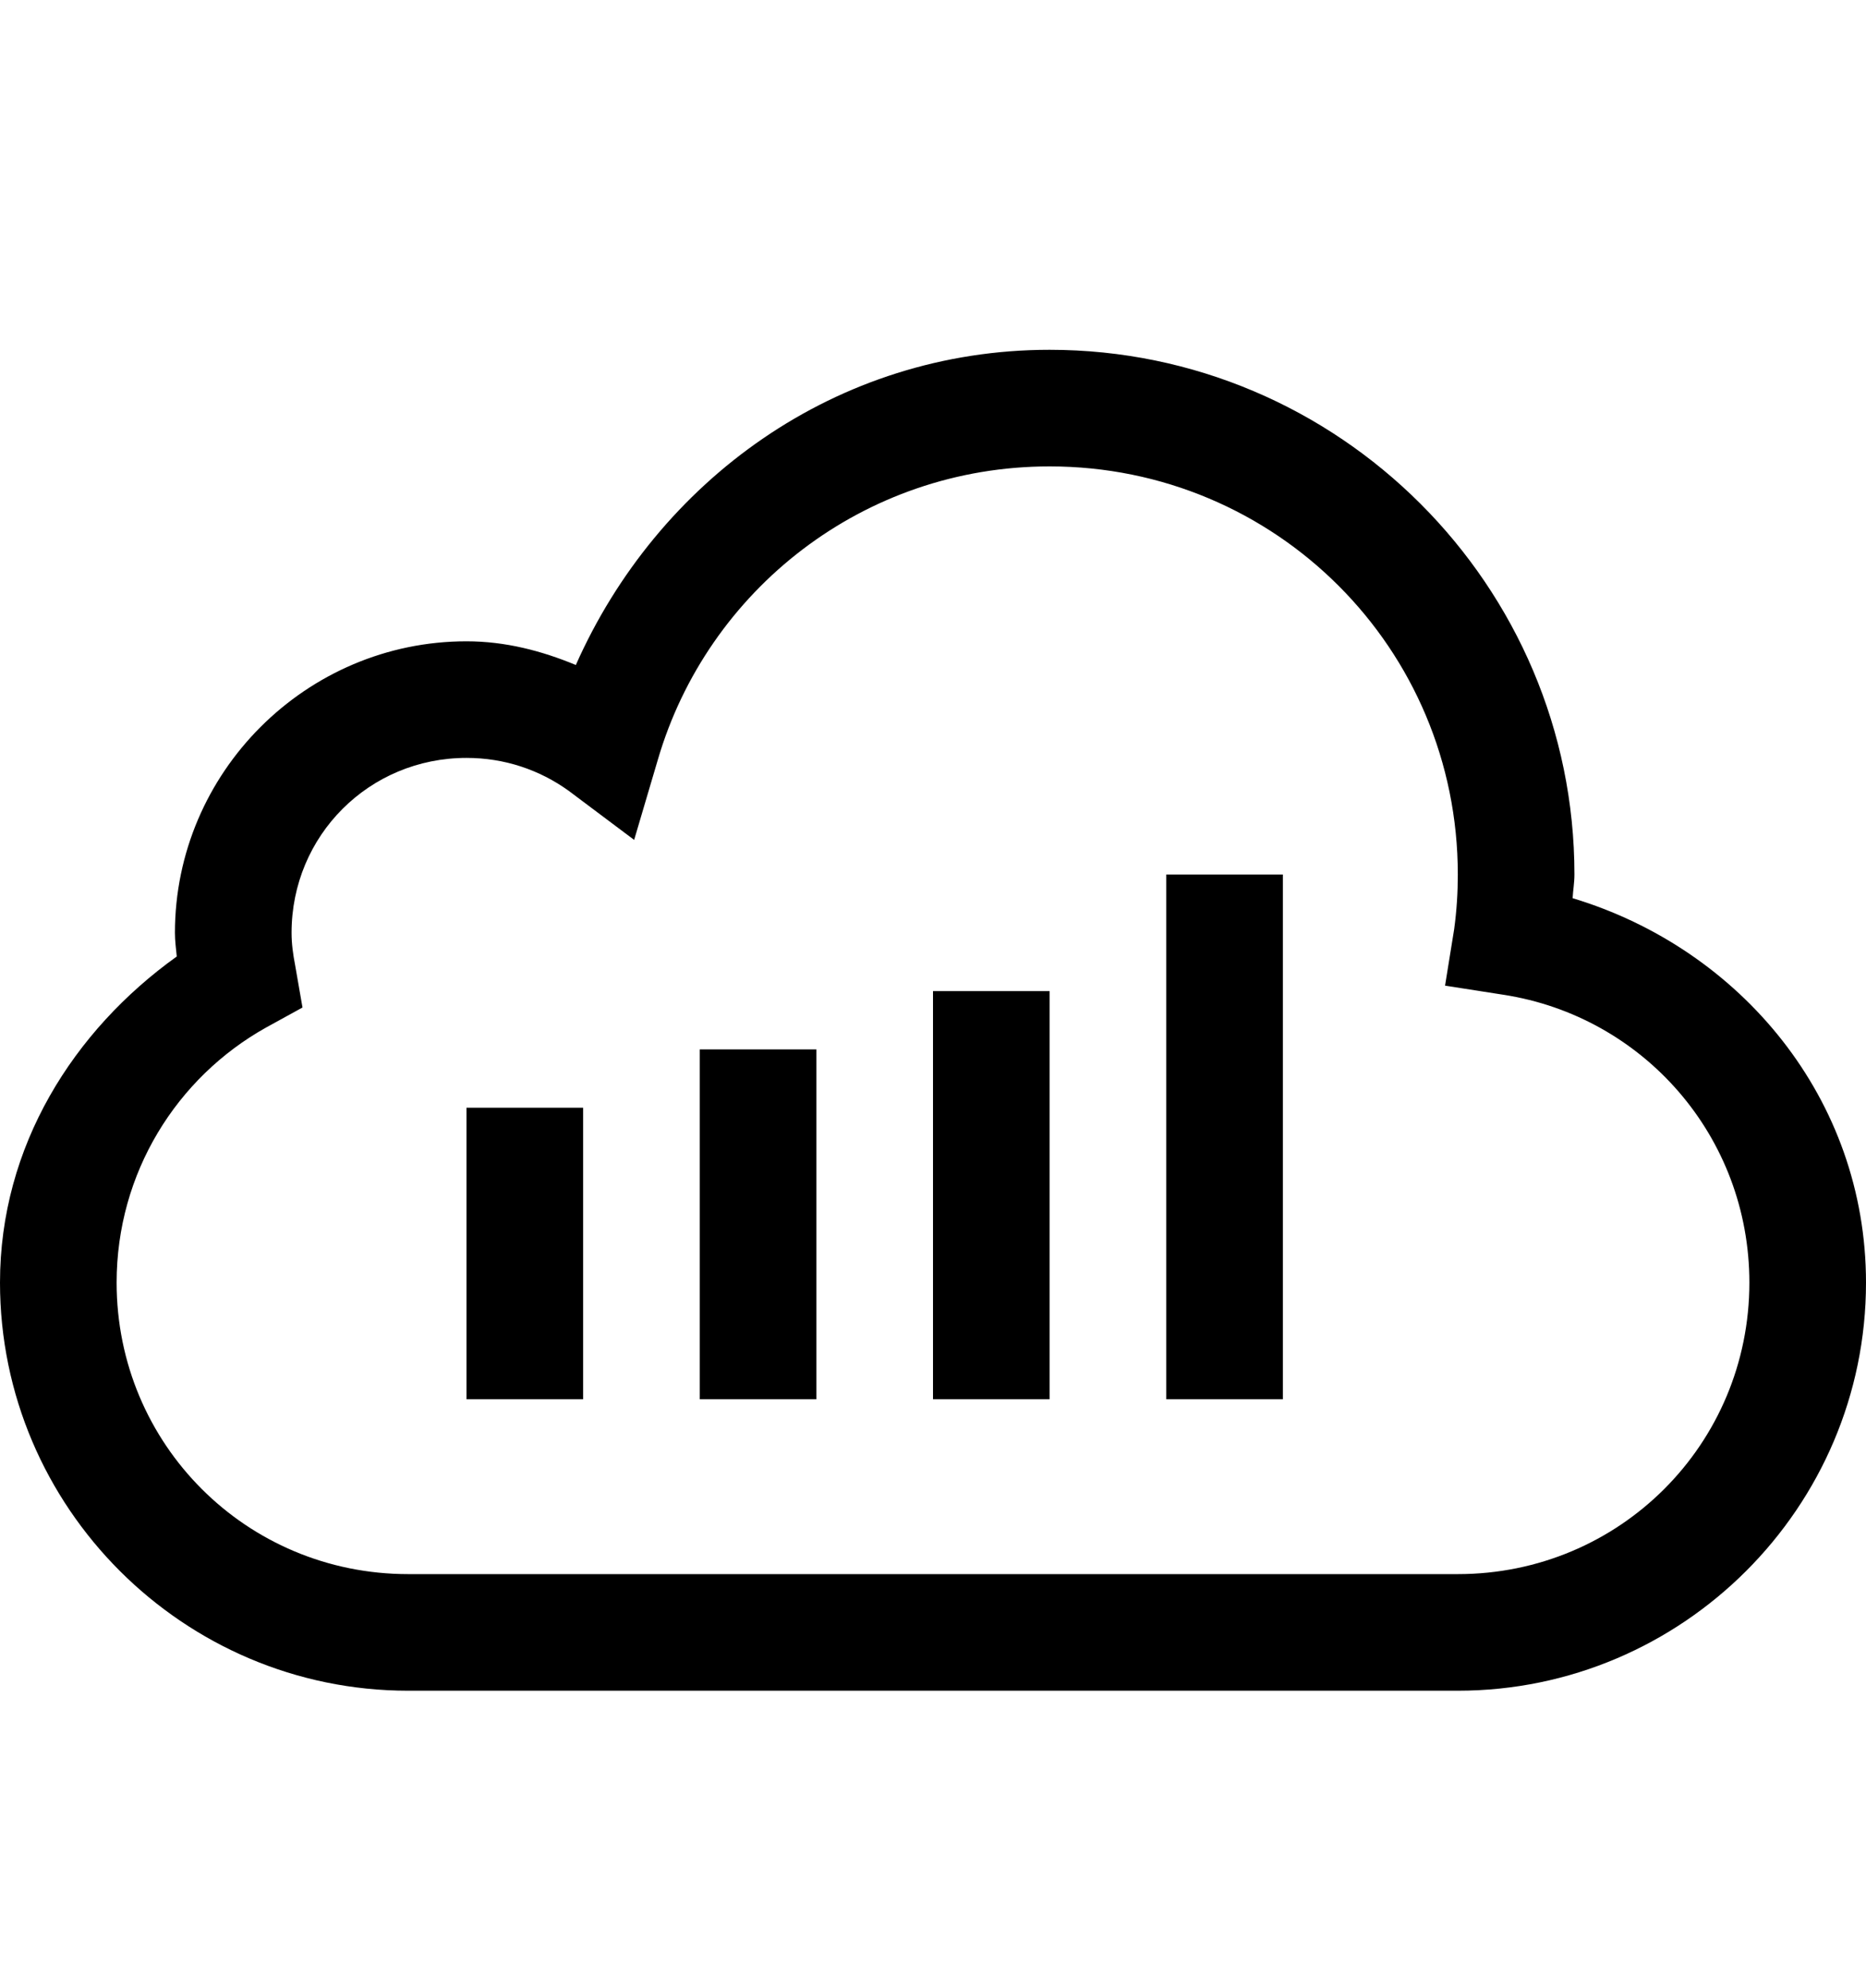 <svg version="1.1" xmlns="http://www.w3.org/2000/svg" xmlns:xlink="http://www.w3.org/1999/xlink" id="sellsy" viewBox="0 0 512 545.5"><path d="M288 96c79.336 0 144 64.664 144 144 0 2.272-.38 4.307-.5 6.5C477.568 260.393 512 301.555 512 352c0 61.67-50.33 112-112 112H112C50.33 464 0 413.67 0 352c0-37.44 20.142-69.175 48.5-89.5-.2-2.216-.5-4.182-.5-6.5 0-43.992 36.008-80 80-80 10.723 0 20.686 2.642 30 6.5C180.394 131.98 229.357 96 288 96zm0 32c-51.08 0-93.916 33.985-107.5 80.5l-6.5 22-18-13.5c-7.98-5.73-17.574-9-28-9-26.695 0-48 21.305-48 48 0 2.99.39 5.853 1 9l2 11.5-10 5.5c-24.472 13.683-41 39.85-41 70 0 44.38 35.62 80 80 80h288c44.38 0 80-35.62 80-80 0-40.16-29.145-73.092-67.5-79l-16-2.5L399 255c.706-5.208 1-10.105 1-15 0-62.04-49.96-112-112-112zm32 112h32v144h-32V240zm-64 32h32v112h-32V272zm-64 16h32v96h-32v-96zm-64 16h32v80h-32v-80z"/></svg>